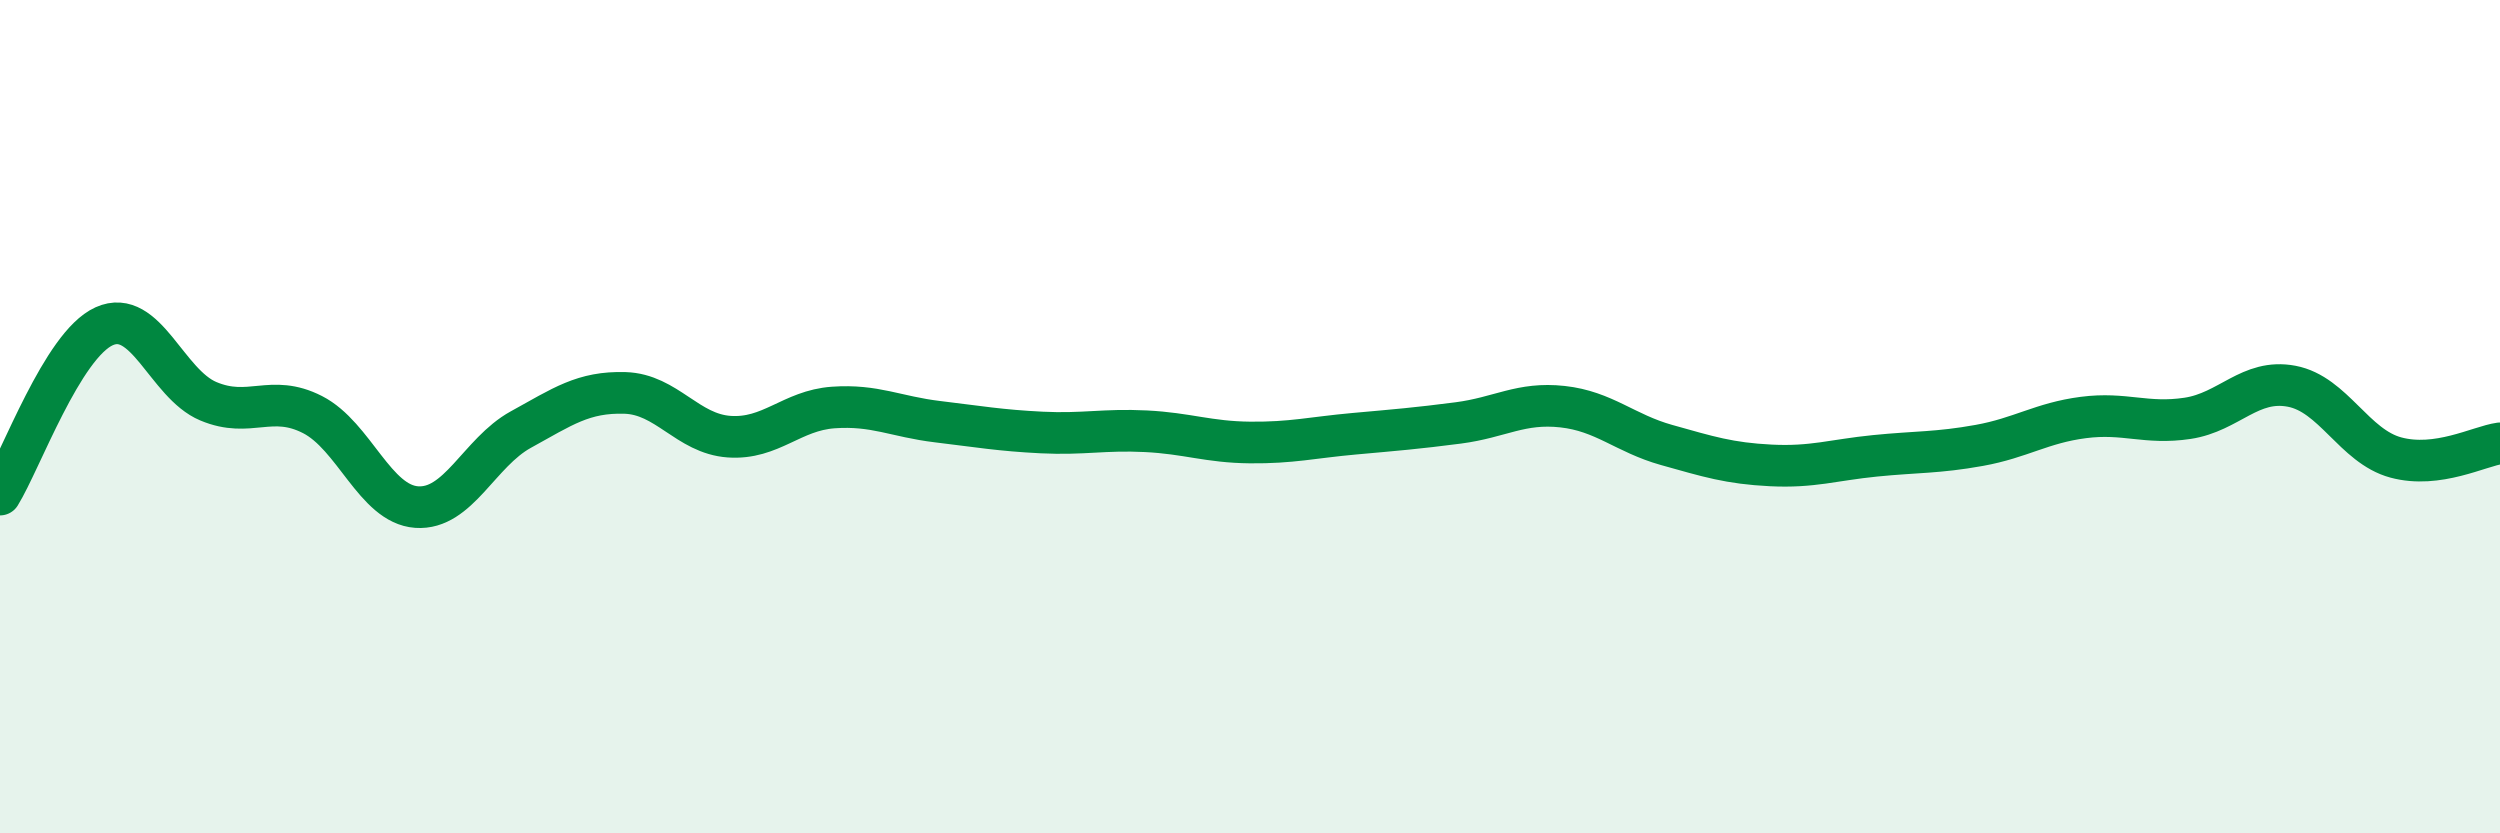
    <svg width="60" height="20" viewBox="0 0 60 20" xmlns="http://www.w3.org/2000/svg">
      <path
        d="M 0,11.87 C 0.5,11.06 1.5,8.28 2.5,7.83 C 3.5,7.38 4,9.21 5,9.63 C 6,10.05 6.5,9.44 7.5,9.95 C 8.5,10.46 9,12.1 10,12.17 C 11,12.24 11.5,10.86 12.5,10.31 C 13.5,9.76 14,9.4 15,9.43 C 16,9.46 16.5,10.41 17.5,10.48 C 18.5,10.55 19,9.85 20,9.78 C 21,9.71 21.5,10 22.5,10.12 C 23.5,10.24 24,10.33 25,10.38 C 26,10.43 26.5,10.3 27.5,10.35 C 28.5,10.4 29,10.61 30,10.62 C 31,10.63 31.5,10.5 32.5,10.41 C 33.5,10.32 34,10.28 35,10.15 C 36,10.02 36.5,9.65 37.5,9.76 C 38.5,9.87 39,10.4 40,10.68 C 41,10.96 41.5,11.12 42.5,11.17 C 43.5,11.22 44,11.04 45,10.94 C 46,10.84 46.5,10.87 47.5,10.69 C 48.5,10.51 49,10.15 50,10.02 C 51,9.89 51.5,10.19 52.5,10.04 C 53.5,9.89 54,9.08 55,9.27 C 56,9.46 56.5,10.71 57.5,10.98 C 58.5,11.25 59.5,10.71 60,10.64L60 20L0 20Z"
        fill="#008740"
        opacity="0.1"
        stroke-linecap="round"
        stroke-linejoin="round"
      />
      <path
        d="M 0,11.87 C 0.5,11.06 1.5,8.28 2.5,7.83 C 3.5,7.38 4,9.21 5,9.63 C 6,10.05 6.5,9.44 7.5,9.95 C 8.5,10.46 9,12.1 10,12.17 C 11,12.24 11.5,10.86 12.5,10.31 C 13.5,9.76 14,9.4 15,9.43 C 16,9.46 16.5,10.41 17.5,10.48 C 18.5,10.55 19,9.85 20,9.78 C 21,9.71 21.5,10 22.5,10.12 C 23.5,10.24 24,10.33 25,10.38 C 26,10.43 26.5,10.3 27.5,10.35 C 28.5,10.4 29,10.61 30,10.62 C 31,10.63 31.5,10.5 32.5,10.41 C 33.5,10.32 34,10.28 35,10.15 C 36,10.02 36.5,9.65 37.5,9.76 C 38.5,9.87 39,10.4 40,10.68 C 41,10.96 41.5,11.12 42.5,11.17 C 43.5,11.22 44,11.04 45,10.94 C 46,10.84 46.5,10.87 47.5,10.69 C 48.5,10.51 49,10.15 50,10.02 C 51,9.89 51.5,10.19 52.5,10.04 C 53.5,9.89 54,9.08 55,9.27 C 56,9.46 56.5,10.71 57.5,10.98 C 58.5,11.25 59.5,10.71 60,10.64"
        stroke="#008740"
        stroke-width="1"
        fill="none"
        stroke-linecap="round"
        stroke-linejoin="round"
      />
    </svg>
  